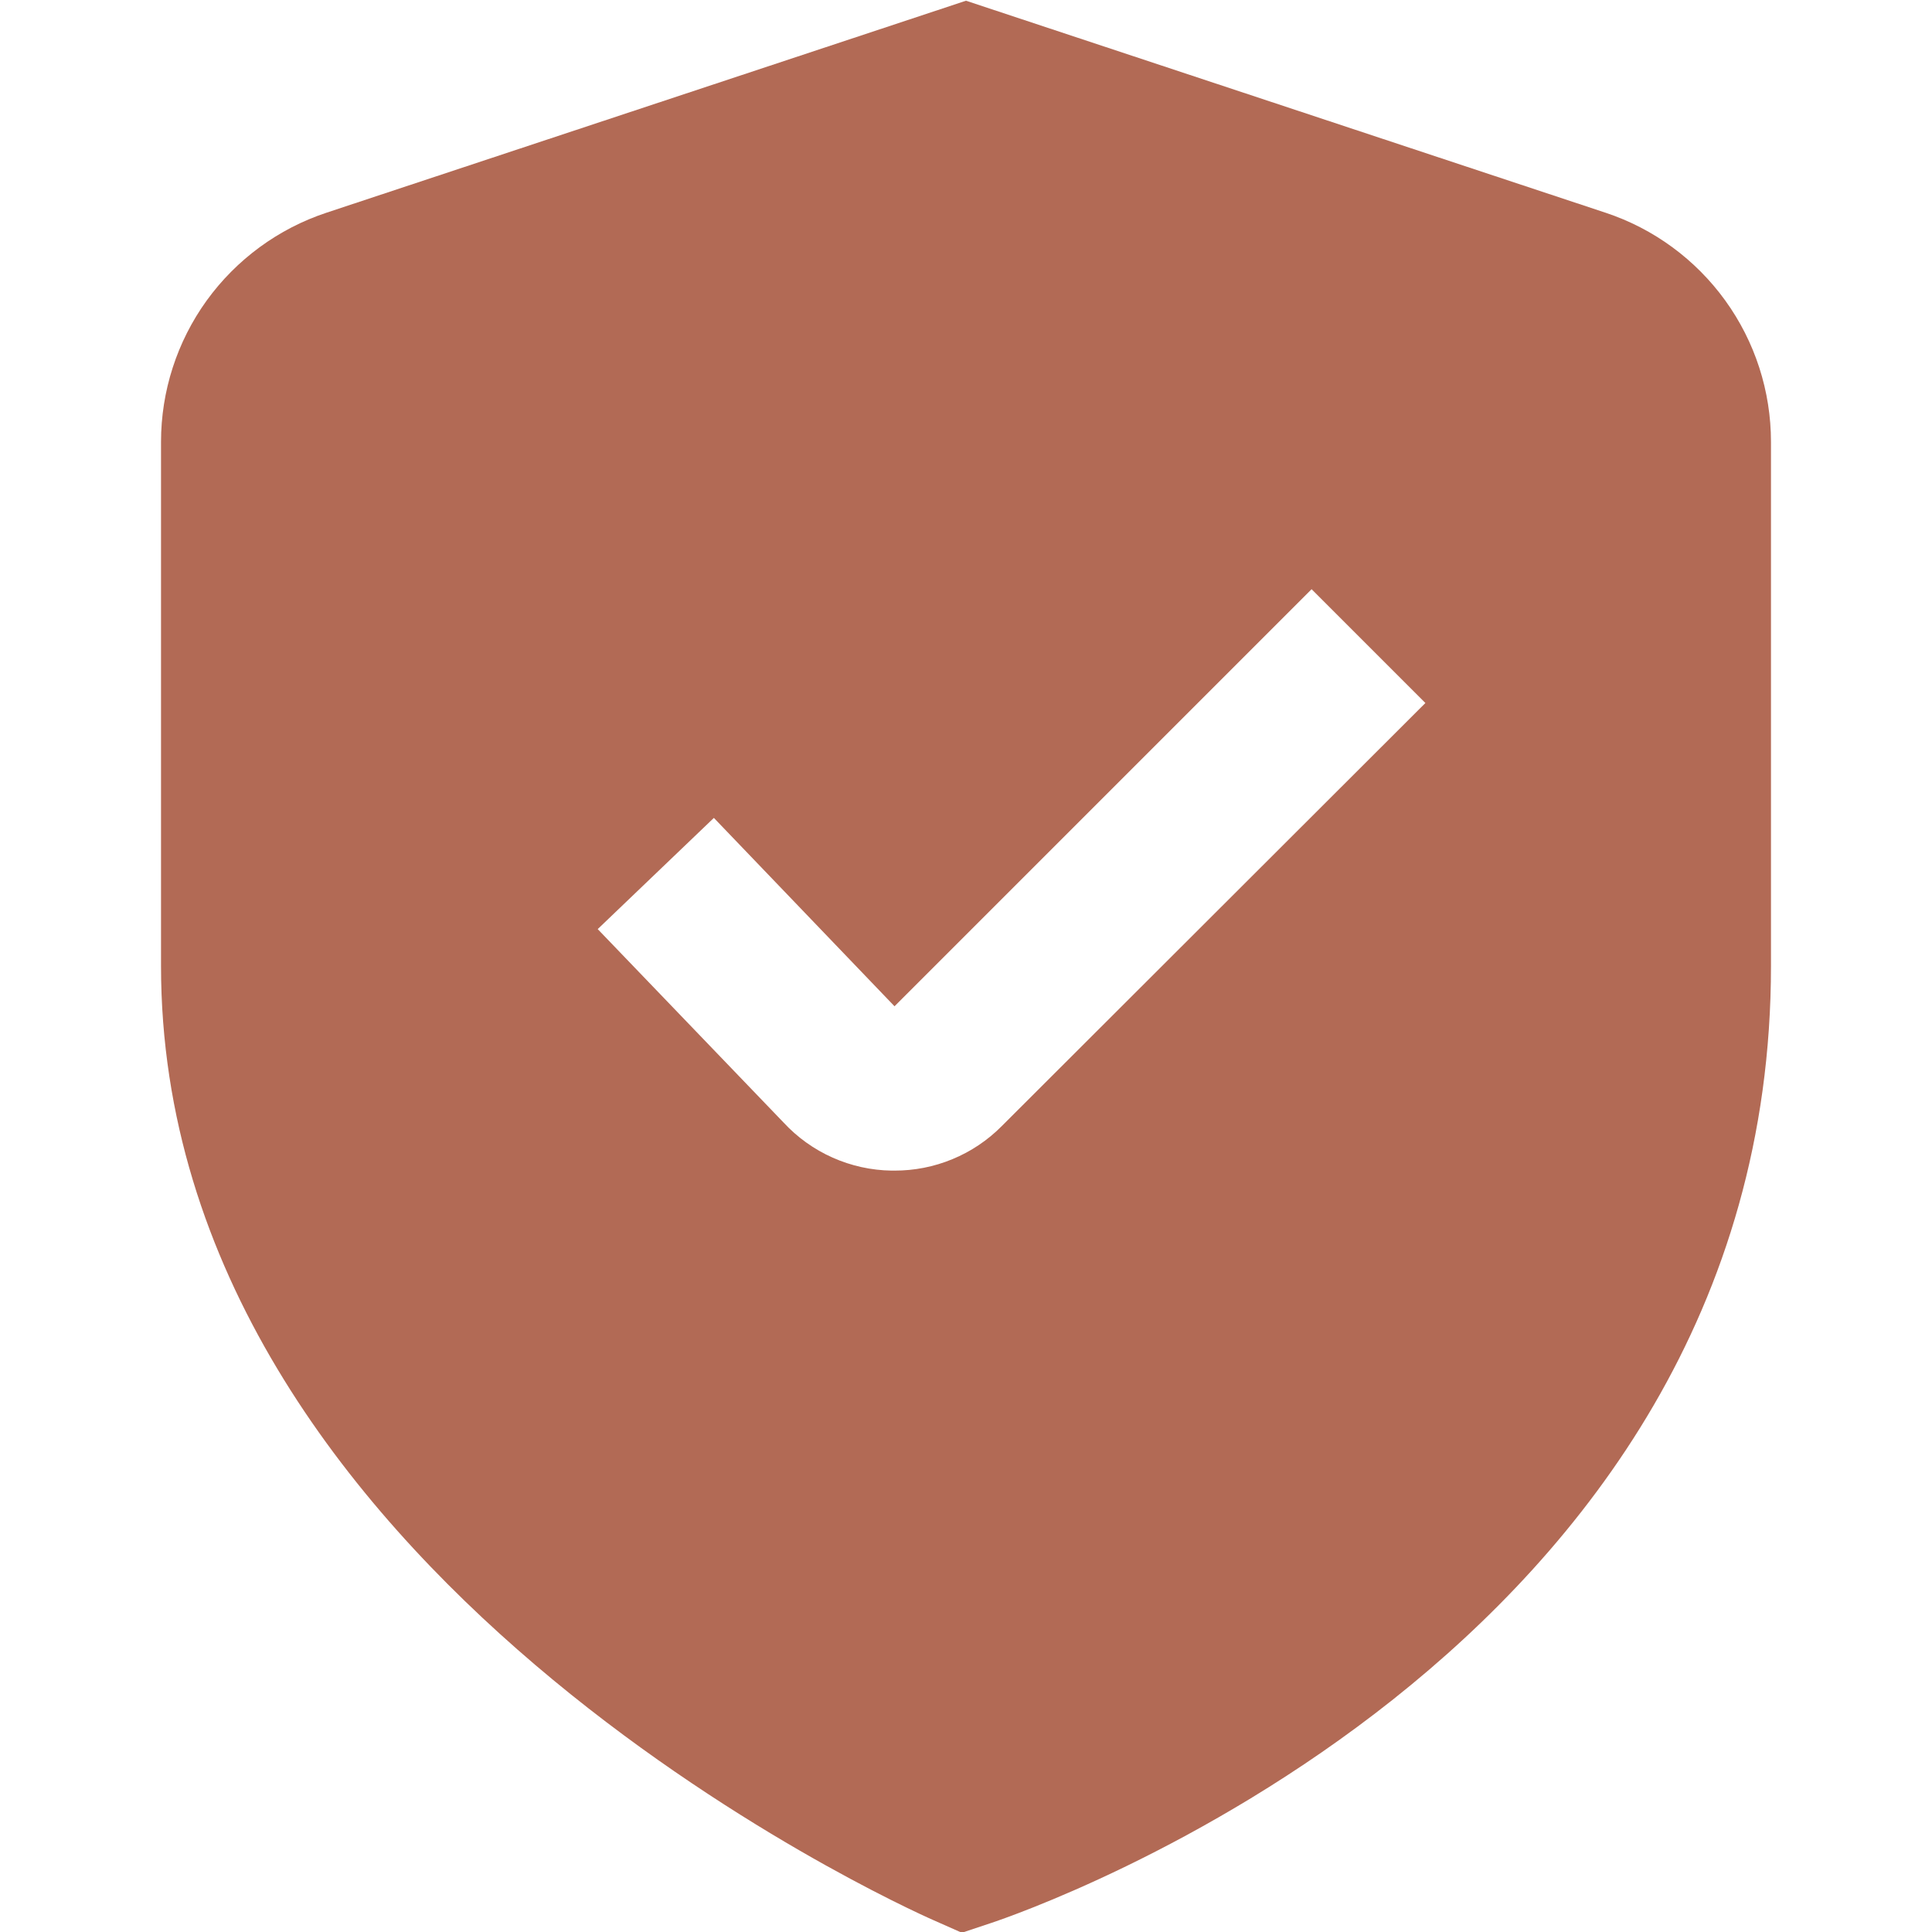 <svg xmlns="http://www.w3.org/2000/svg" fill="none" viewBox="0 0 32 32" height="32" width="32">
<g clip-path="url(#clip0_32740_999)">
<path fill="#B26A55" d="M26.592 3.523L16 0.012L5.408 3.523C4.61 3.787 3.916 4.297 3.423 4.978C2.931 5.66 2.667 6.479 2.667 7.32V16C2.667 26.032 14.933 31.572 15.459 31.803L15.931 32.012L16.421 31.849C16.949 31.673 29.333 27.436 29.333 16V7.32C29.333 6.479 29.069 5.66 28.576 4.978C28.084 4.297 27.39 3.787 26.592 3.523ZM16.592 18.652C16.359 18.887 16.081 19.073 15.776 19.199C15.47 19.326 15.143 19.39 14.812 19.389H14.768C14.431 19.384 14.098 19.311 13.789 19.173C13.481 19.036 13.204 18.837 12.975 18.589L9.9 15.389L11.824 13.547L14.816 16.667L21.724 9.759L23.609 11.644L16.592 18.652Z"></path>
</g>
<defs>
<clipPath id="clip0_32740_999">
<rect fill="white" height="32" width="32"></rect>
</clipPath>
</defs>
</svg>
